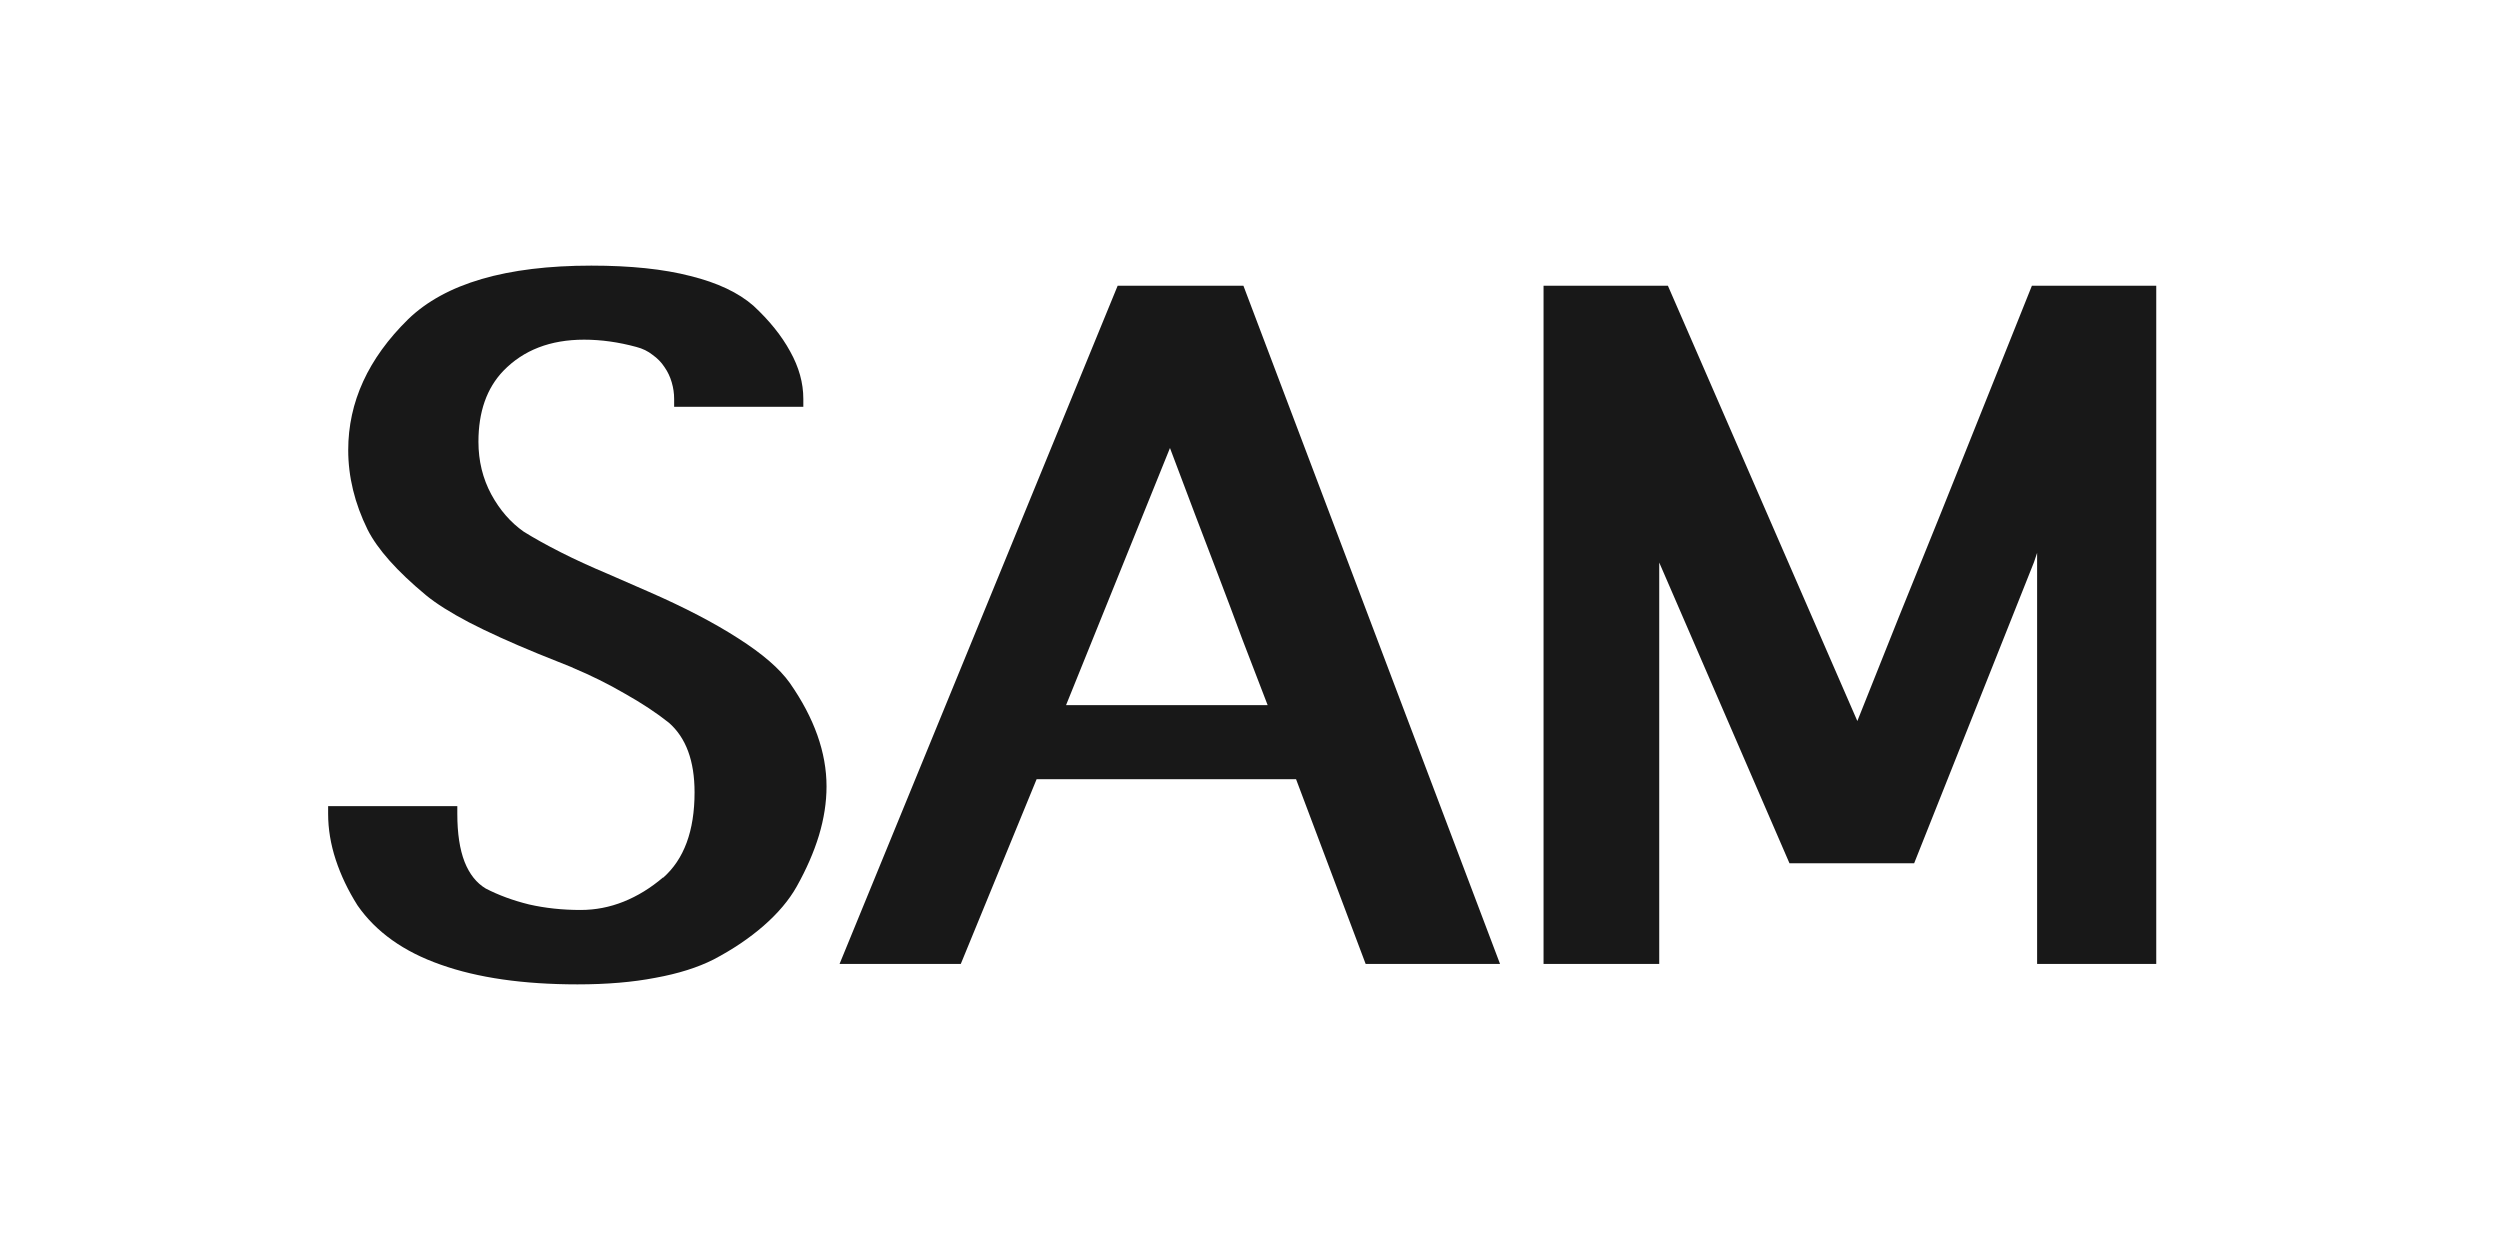 <?xml version="1.0" encoding="UTF-8"?>
<svg xmlns="http://www.w3.org/2000/svg" width="160" height="80" viewBox="0 0 160 80" fill="none">
  <path d="M21 51.594H29.268V52.081C29.268 53.336 29.423 54.362 29.734 55.16C30.044 55.942 30.495 56.511 31.086 56.865C31.913 57.293 32.837 57.633 33.857 57.884C34.891 58.12 35.992 58.238 37.16 58.238C38.105 58.238 39.022 58.061 39.908 57.707C40.795 57.352 41.637 56.836 42.435 56.157V56.179C43.78 54.997 44.452 53.174 44.452 50.708C44.452 48.7 43.906 47.216 42.812 46.257C42.014 45.622 41.076 45.002 39.997 44.396C38.933 43.776 37.817 43.222 36.65 42.735H36.672L34.411 41.827C32.682 41.118 31.219 40.454 30.022 39.834C28.84 39.214 27.916 38.631 27.251 38.084C25.404 36.549 24.162 35.153 23.527 33.898C22.699 32.215 22.286 30.517 22.286 28.805C22.286 25.733 23.564 22.943 26.12 20.433C28.485 18.144 32.394 17 37.847 17C40.359 17 42.472 17.221 44.186 17.664C45.915 18.093 47.26 18.727 48.221 19.569C49.24 20.514 50.023 21.488 50.57 22.492C51.132 23.497 51.413 24.508 51.413 25.527V26.036H43.145V25.527C43.145 25.172 43.093 24.818 42.989 24.464C42.886 24.109 42.731 23.785 42.524 23.489C42.332 23.194 42.081 22.936 41.77 22.714C41.475 22.478 41.127 22.308 40.728 22.205C39.59 21.895 38.475 21.739 37.381 21.739C35.224 21.739 33.502 22.404 32.216 23.733C31.152 24.84 30.62 26.354 30.62 28.273C30.62 29.498 30.894 30.621 31.441 31.639C31.987 32.643 32.682 33.441 33.524 34.031C34.189 34.445 34.972 34.88 35.874 35.338C36.775 35.796 37.788 36.261 38.911 36.733L41.548 37.885C43.809 38.874 45.708 39.863 47.245 40.853C48.797 41.842 49.898 42.794 50.548 43.71C52.115 45.954 52.898 48.161 52.898 50.332C52.898 51.35 52.735 52.399 52.41 53.477C52.085 54.54 51.612 55.625 50.992 56.732C50.504 57.603 49.794 58.445 48.864 59.257C47.947 60.054 46.883 60.77 45.672 61.405C44.652 61.922 43.41 62.313 41.947 62.579C40.499 62.86 38.837 63 36.96 63C33.487 63 30.569 62.579 28.204 61.738C25.84 60.911 24.066 59.648 22.884 57.95C22.278 56.991 21.813 56.016 21.488 55.027C21.163 54.038 21 53.056 21 52.081V51.594Z" fill="#181818"></path>
  <path d="M61.49 61.693H53.731L71.531 18.285H79.578L96.003 61.693H87.402L82.947 49.867H66.344L61.49 61.693ZM68.228 45.127H81.129C80.568 43.665 80.028 42.263 79.511 40.919C79.009 39.561 78.506 38.224 78.004 36.91C77.501 35.582 76.992 34.245 76.474 32.902C75.957 31.543 75.425 30.133 74.878 28.672L68.228 45.127Z" fill="#181818"></path>
  <path d="M106.191 36.002V61.693H98.787V18.285H106.745L118.87 46.146C119.757 43.916 120.644 41.694 121.53 39.48C122.432 37.25 123.333 35.02 124.235 32.791L130.042 18.285H138V61.693H130.375V35.382L130.175 35.98L122.506 55.248H114.526L106.191 36.002Z" fill="#181818"></path>
</svg>
